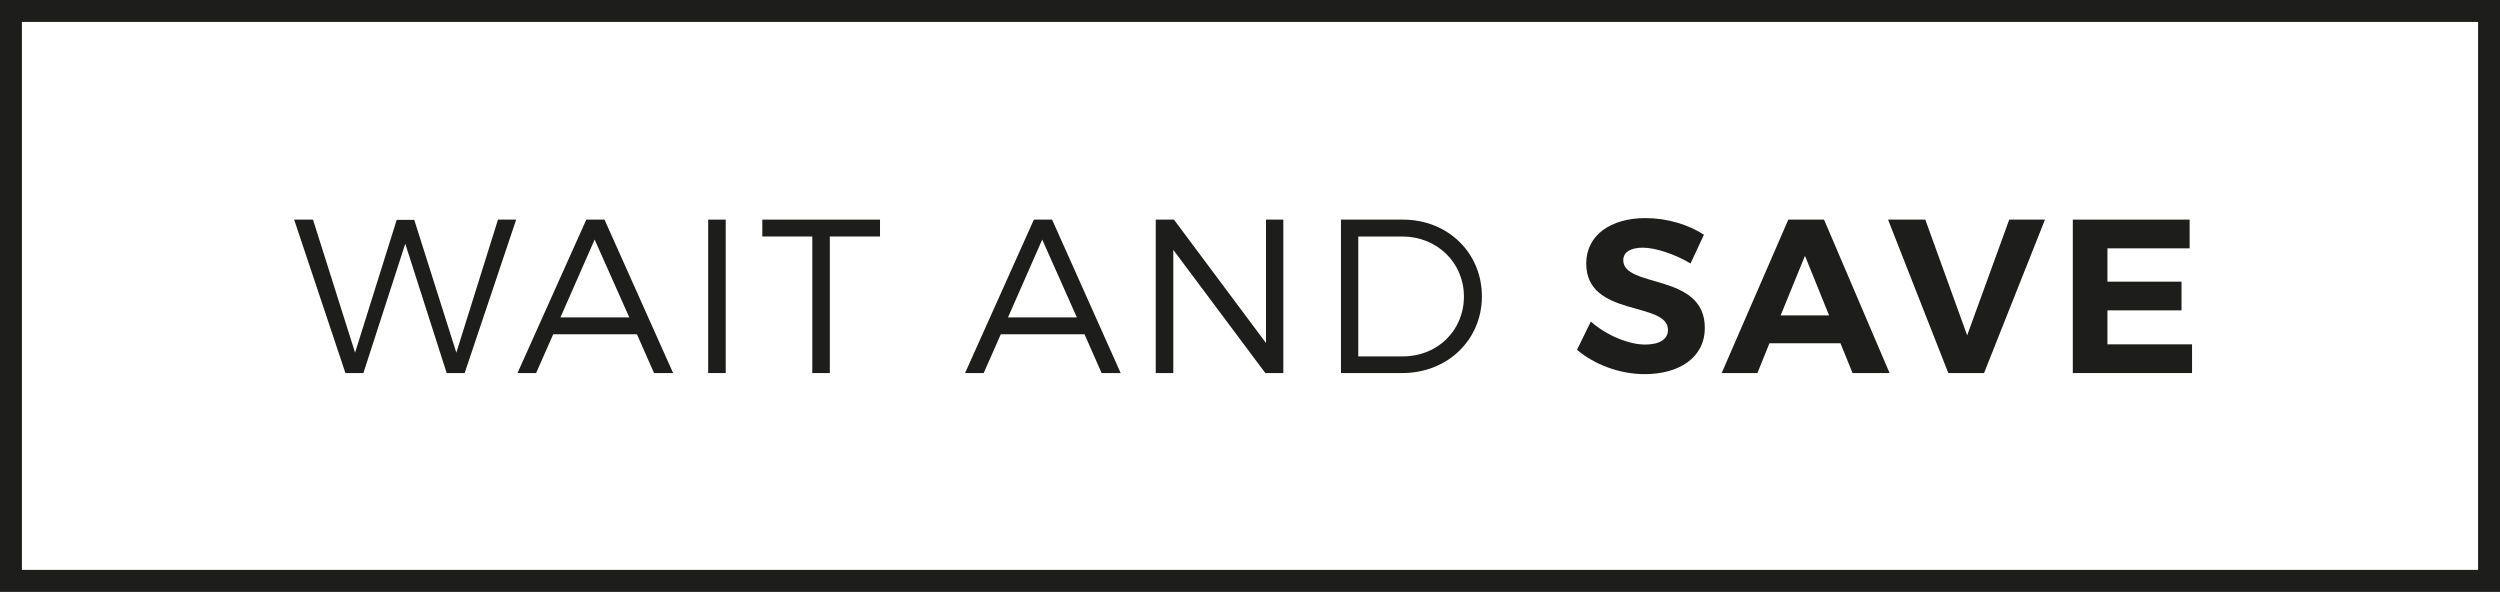 <?xml version="1.0" encoding="UTF-8"?>
<svg id="Livello_1" data-name="Livello 1" xmlns="http://www.w3.org/2000/svg" viewBox="0 0 114.06 27">
  <rect x="0" y="0" width="114.06" height="27" fill="#808080" stroke="none"/>
  <defs>
    <style>
      .cls-1 {
        fill: #1d1d1b;
      }

      .cls-2 {
        fill: #fff;
      }

      .cls-3 {
        fill: none;
        stroke: #1d1d1b;
        stroke-miterlimit: 10;
      }
    </style>
  </defs>
  <rect id="Sfondo" class="cls-2" x=".75" y=".5" width="112.57" height="26"/>
  <rect id="Rettangolo_nero" data-name="Rettangolo nero" class="cls-3" x=".5" y=".5" width="113.06" height="26"/>
  <g>
    <path class="cls-1" d="M14.28,10.02l1.92,6.07,1.9-6.06h.8s1.92,6.06,1.92,6.06l1.9-6.07h.83l-2.35,7h-.82l-1.89-5.9-1.91,5.9h-.82l-2.34-7h.86Z"/>
    <path class="cls-1" d="M26.75,10.02h.83l3.13,7h-.87l-.78-1.77h-3.82l-.78,1.77h-.85l3.14-7ZM28.71,14.48l-1.58-3.55-1.56,3.55h3.14Z"/>
    <path class="cls-1" d="M32.31,10.02h.8v7h-.8v-7Z"/>
    <path class="cls-1" d="M34.78,10.02h5.37v.77h-2.29v6.23h-.8v-6.23h-2.28v-.77Z"/>
    <path class="cls-1" d="M47.17,10.02h.83l3.13,7h-.87l-.78-1.77h-3.82l-.78,1.77h-.85l3.14-7ZM49.13,14.48l-1.58-3.55-1.56,3.55h3.14Z"/>
    <path class="cls-1" d="M52.73,10.02h.83l4.2,5.63v-5.63h.79v7h-.82l-4.2-5.62v5.62h-.8v-7Z"/>
    <path class="cls-1" d="M61.18,10.02h2.83c2.04,0,3.6,1.51,3.6,3.5s-1.57,3.5-3.63,3.5h-2.8v-7ZM64.01,16.26c1.56,0,2.78-1.17,2.78-2.73s-1.24-2.74-2.81-2.74h-2.01v5.47h2.04Z"/>
    <path class="cls-1" d="M72.58,14.67c.72.64,1.74,1.05,2.48,1.05.65,0,1.04-.24,1.04-.67,0-1.32-3.73-.55-3.73-3.03,0-1.27,1.09-2.07,2.71-2.07.98,0,1.96.3,2.66.76l-.61,1.31c-.74-.44-1.62-.72-2.18-.72-.53,0-.89.19-.89.57,0,1.29,3.73.57,3.72,3.09,0,1.37-1.19,2.11-2.74,2.11-1.15,0-2.3-.44-3.09-1.11l.63-1.29Z"/>
    <path class="cls-1" d="M81.59,10.02h1.63l2.99,7h-1.69l-.55-1.36h-3.24l-.55,1.36h-1.63l3.04-7ZM83.45,14.39l-1.1-2.72-1.11,2.72h2.21Z"/>
    <path class="cls-1" d="M87.84,10.02l1.91,5.28,1.92-5.28h1.63l-2.78,7h-1.63l-2.75-7h1.7Z"/>
    <path class="cls-1" d="M94.57,10.02h5.33v1.31h-3.75v1.52h3.38v1.31h-3.38v1.55h3.86v1.31h-5.44v-7Z"/>
  </g>
</svg>